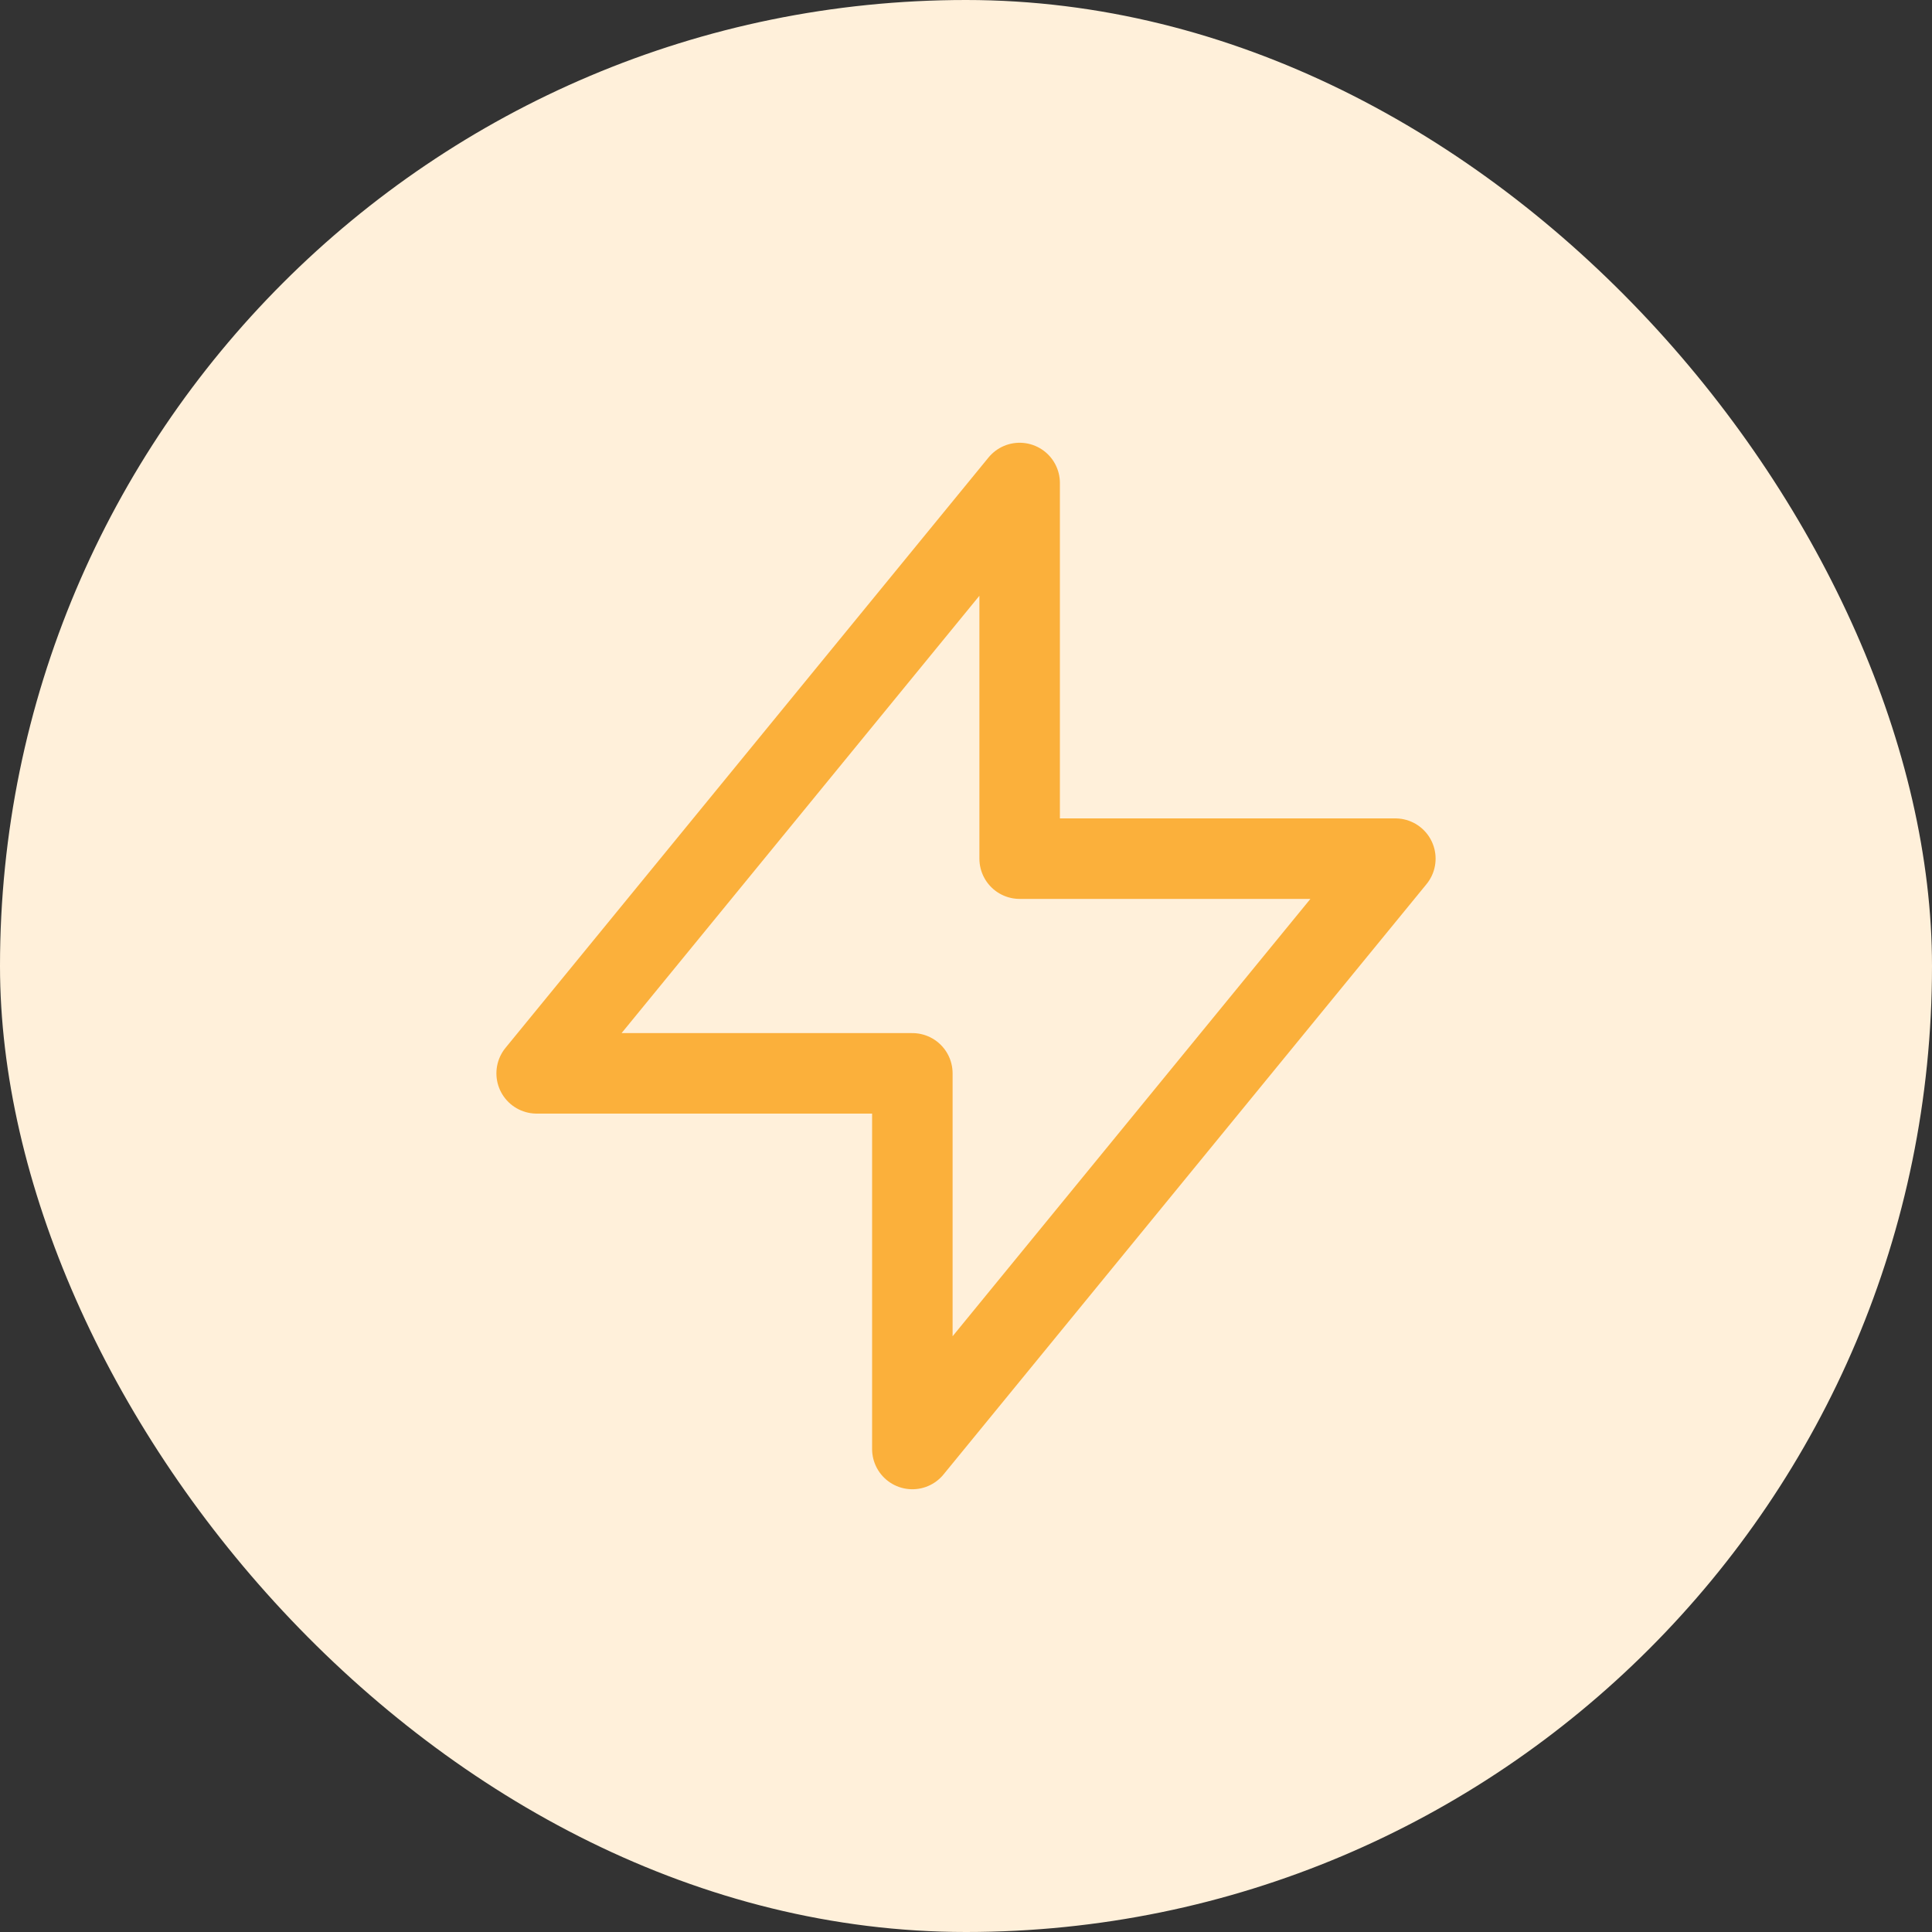 <svg xmlns="http://www.w3.org/2000/svg" width="48" height="48" viewBox="0 0 48 48" fill="none"><rect x="0" y="0" width="48" height="48" fill="#333333" stroke="none"/><rect width="48" height="48" rx="24" fill="#FFF0DA"></rect><path d="M25.333 12V21.333H34.667L22.667 36V26.667H13.333L25.333 12Z" stroke="#FBB03B" stroke-width="2" stroke-linecap="round" stroke-linejoin="round"></path></svg>